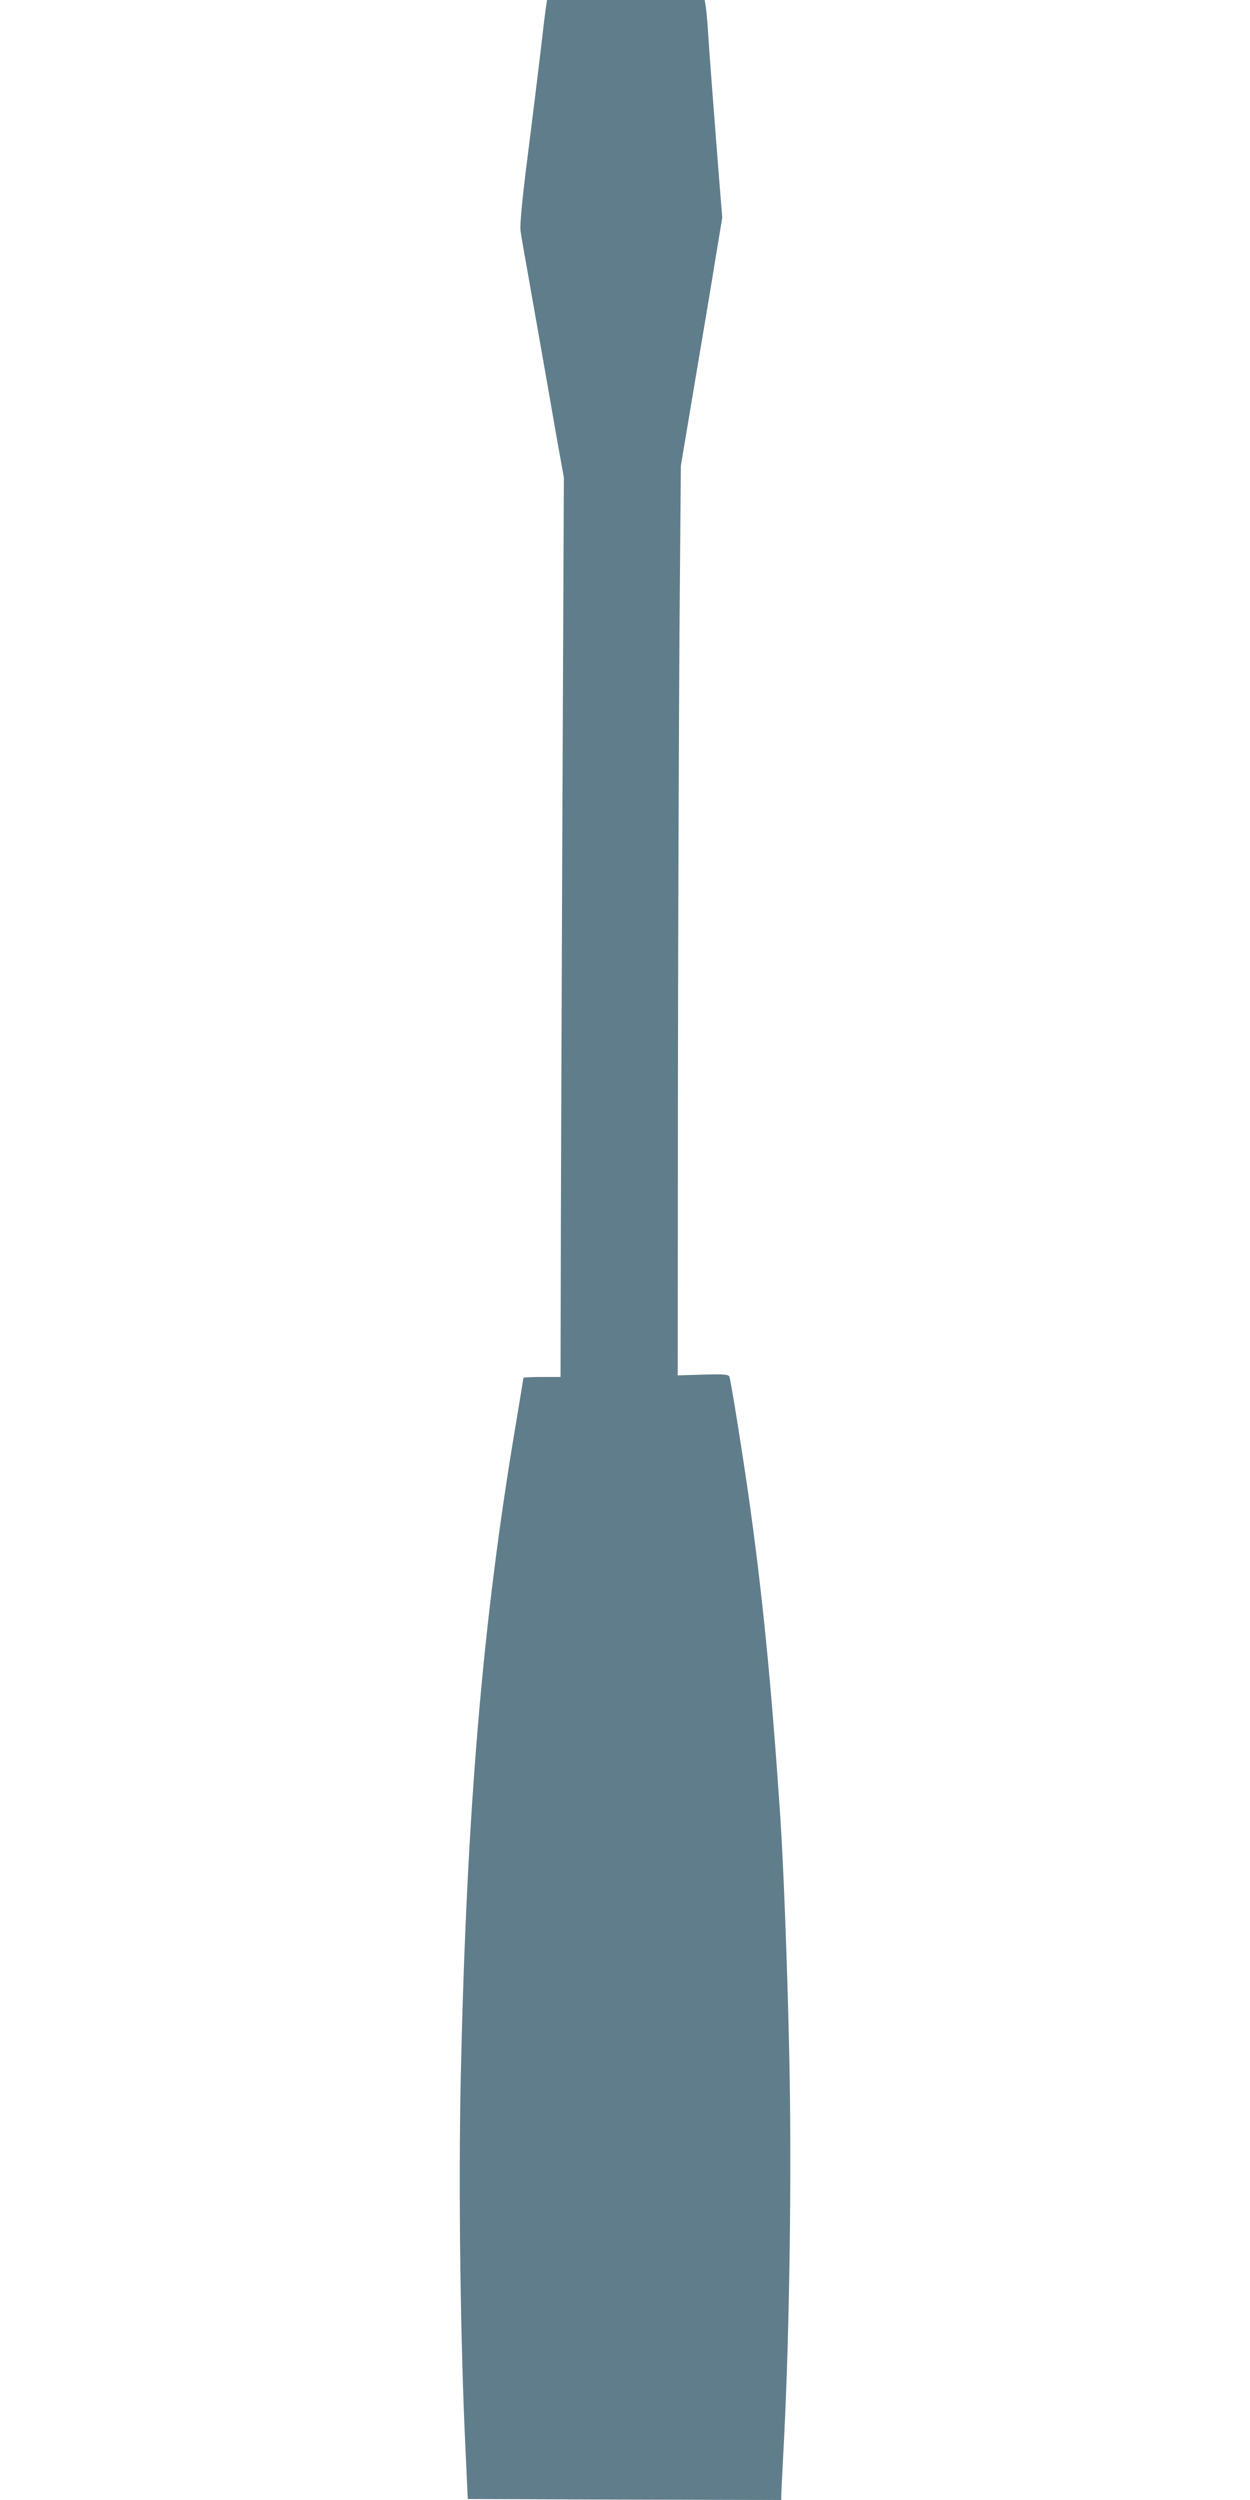 <?xml version="1.0" standalone="no"?>
<!DOCTYPE svg PUBLIC "-//W3C//DTD SVG 20010904//EN"
 "http://www.w3.org/TR/2001/REC-SVG-20010904/DTD/svg10.dtd">
<svg version="1.0" xmlns="http://www.w3.org/2000/svg"
 width="640pt" height="1280pt" viewBox="0 0 640 1280"
 preserveAspectRatio="xMidYMid meet">
<g transform="translate(0,1280) scale(0.1,-0.1)"
fill="#607d8b" stroke="none">
<path d="M2796 12768 c-3 -18 -15 -114 -26 -213 -12 -99 -41 -340 -66 -535
-29 -226 -43 -371 -39 -400 3 -25 19 -117 35 -205 39 -220 86 -487 111 -630
11 -66 33 -190 48 -275 l28 -155 -8 -1830 c-4 -1007 -8 -2043 -8 -2302 l-1
-473 -95 0 c-52 0 -95 -2 -95 -5 0 -2 -18 -109 -39 -237 -170 -1004 -252
-1979 -282 -3346 -12 -564 -2 -1362 25 -1917 l11 -240 803 -3 802 -2 0 22 c0
13 7 149 15 303 28 558 39 1379 26 1956 -10 466 -30 980 -46 1219 -46 683 -93
1158 -165 1660 -31 216 -87 564 -95 590 -4 13 -24 15 -135 12 l-130 -4 1 1488
c1 819 5 1867 8 2329 l7 840 72 430 c40 237 88 522 106 635 l34 206 -19 234
c-25 322 -48 618 -54 720 -3 47 -8 102 -11 123 l-6 37 -403 0 -404 0 -5 -32z"/>
</g>
</svg>
